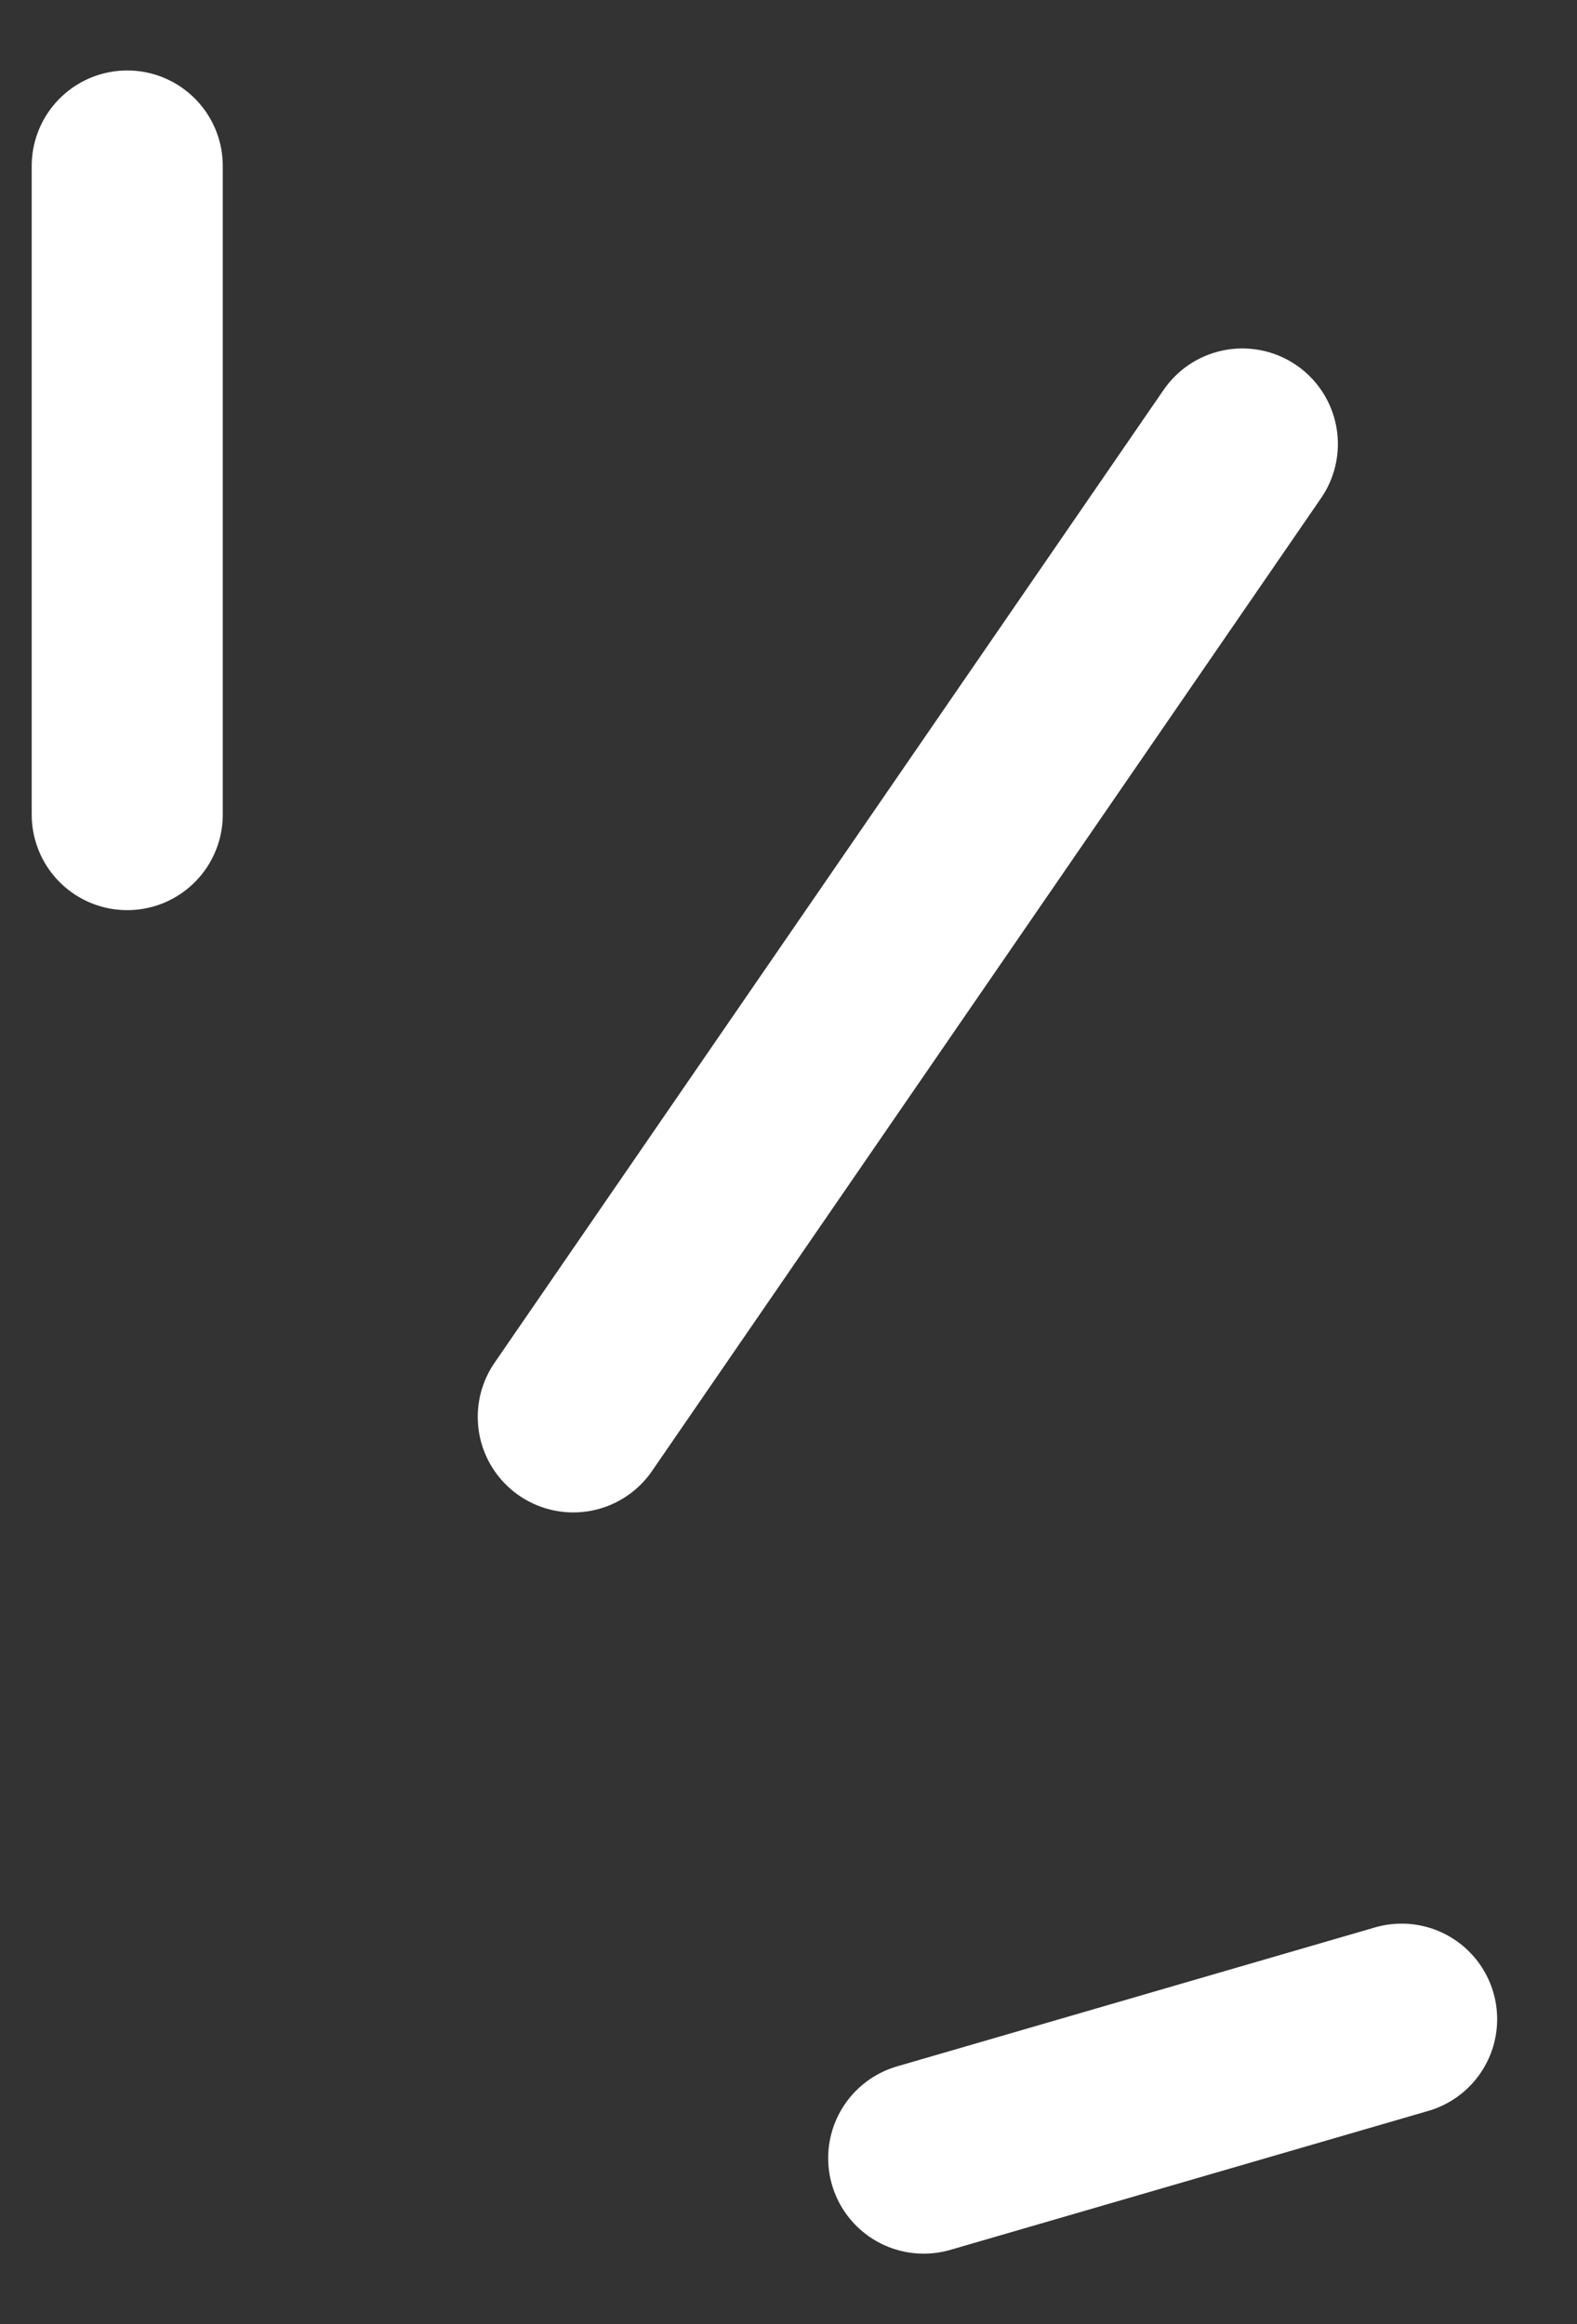 <svg width="19" height="28" viewBox="0 0 19 28" fill="none" xmlns="http://www.w3.org/2000/svg">
<rect x="0" y="0" width="19" height="28" fill="#333333" stroke="none"/>
<g id="Group 2">
<path id="Vector 1" d="M6.907 17.07L14.968 5.349" stroke="white" stroke-width="2.302" stroke-linecap="round"/>
<path id="Vector 2" d="M11.129 26L16.887 24.326" stroke="white" stroke-width="2.302" stroke-linecap="round"/>
<path id="Vector 3" d="M1.533 9.814V2" stroke="white" stroke-width="2.302" stroke-linecap="round"/>
</g>
</svg>
